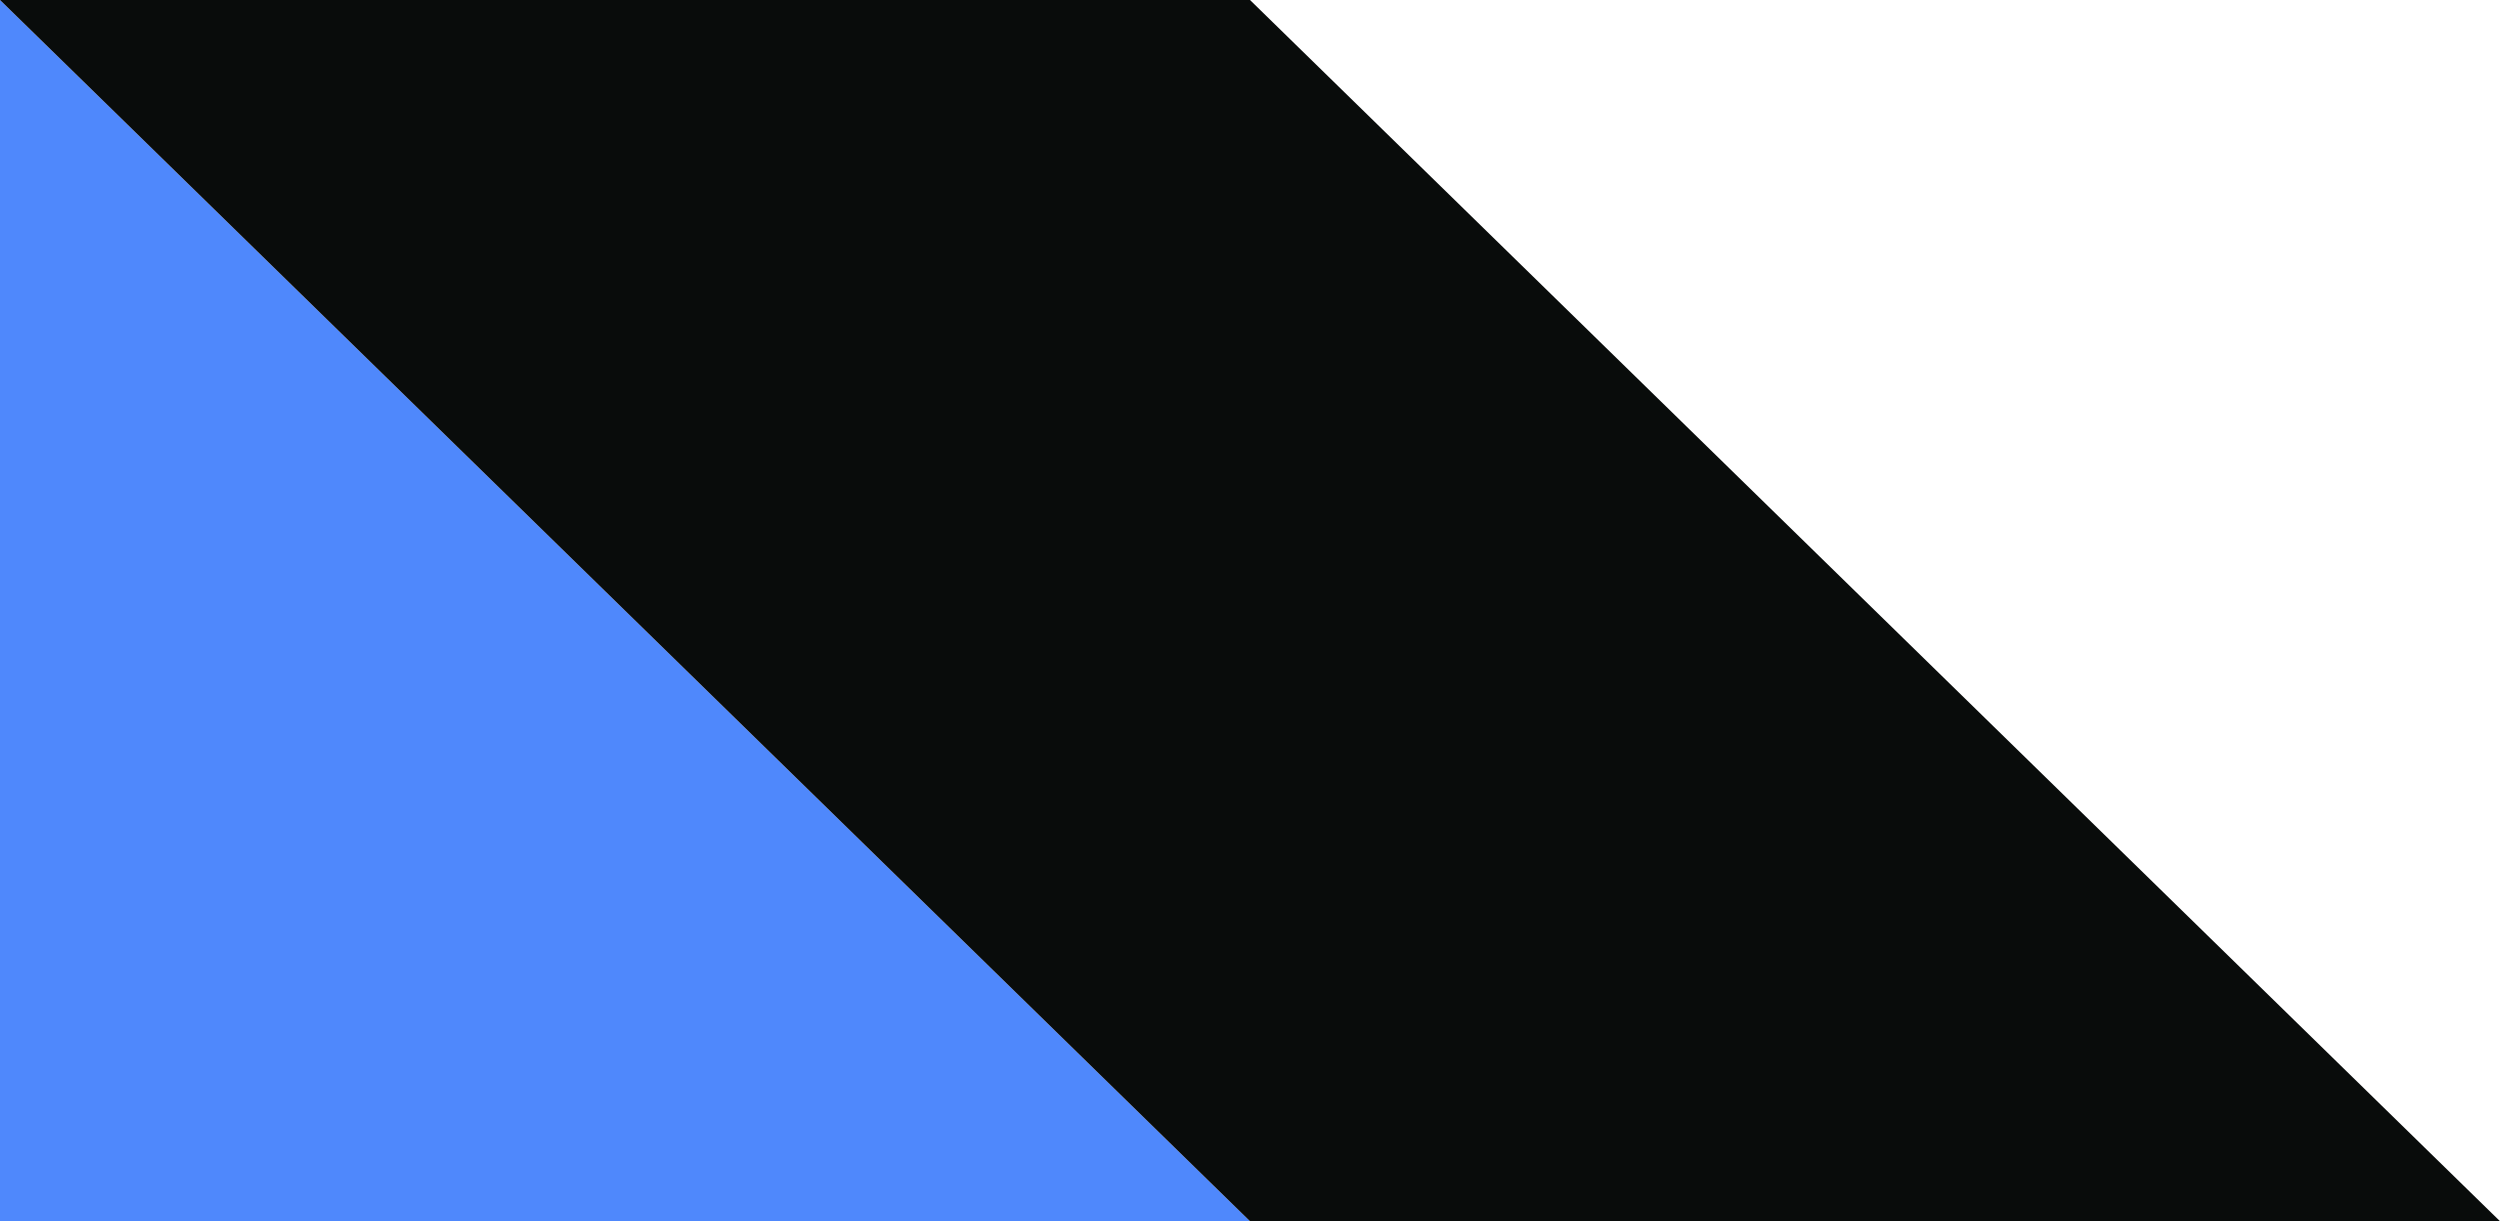 <svg xmlns="http://www.w3.org/2000/svg" viewBox="0 0 138.12 67.47"><defs><style>.cls-1{fill:#4f88fc;}.cls-2{fill:#090c0b;}</style></defs><g id="&#x421;&#x43B;&#x43E;&#x439;_2" data-name="&#x421;&#x43B;&#x43E;&#x439; 2"><g id="&#x421;&#x43B;&#x43E;&#x439;_1-2" data-name="&#x421;&#x43B;&#x43E;&#x439; 1"><polygon class="cls-1" points="0 67.47 69.06 67.47 0 0 0 67.47"></polygon><polygon class="cls-2" points="0 0 69.06 67.47 138.12 67.47 69.06 0 0 0"></polygon></g></g></svg>